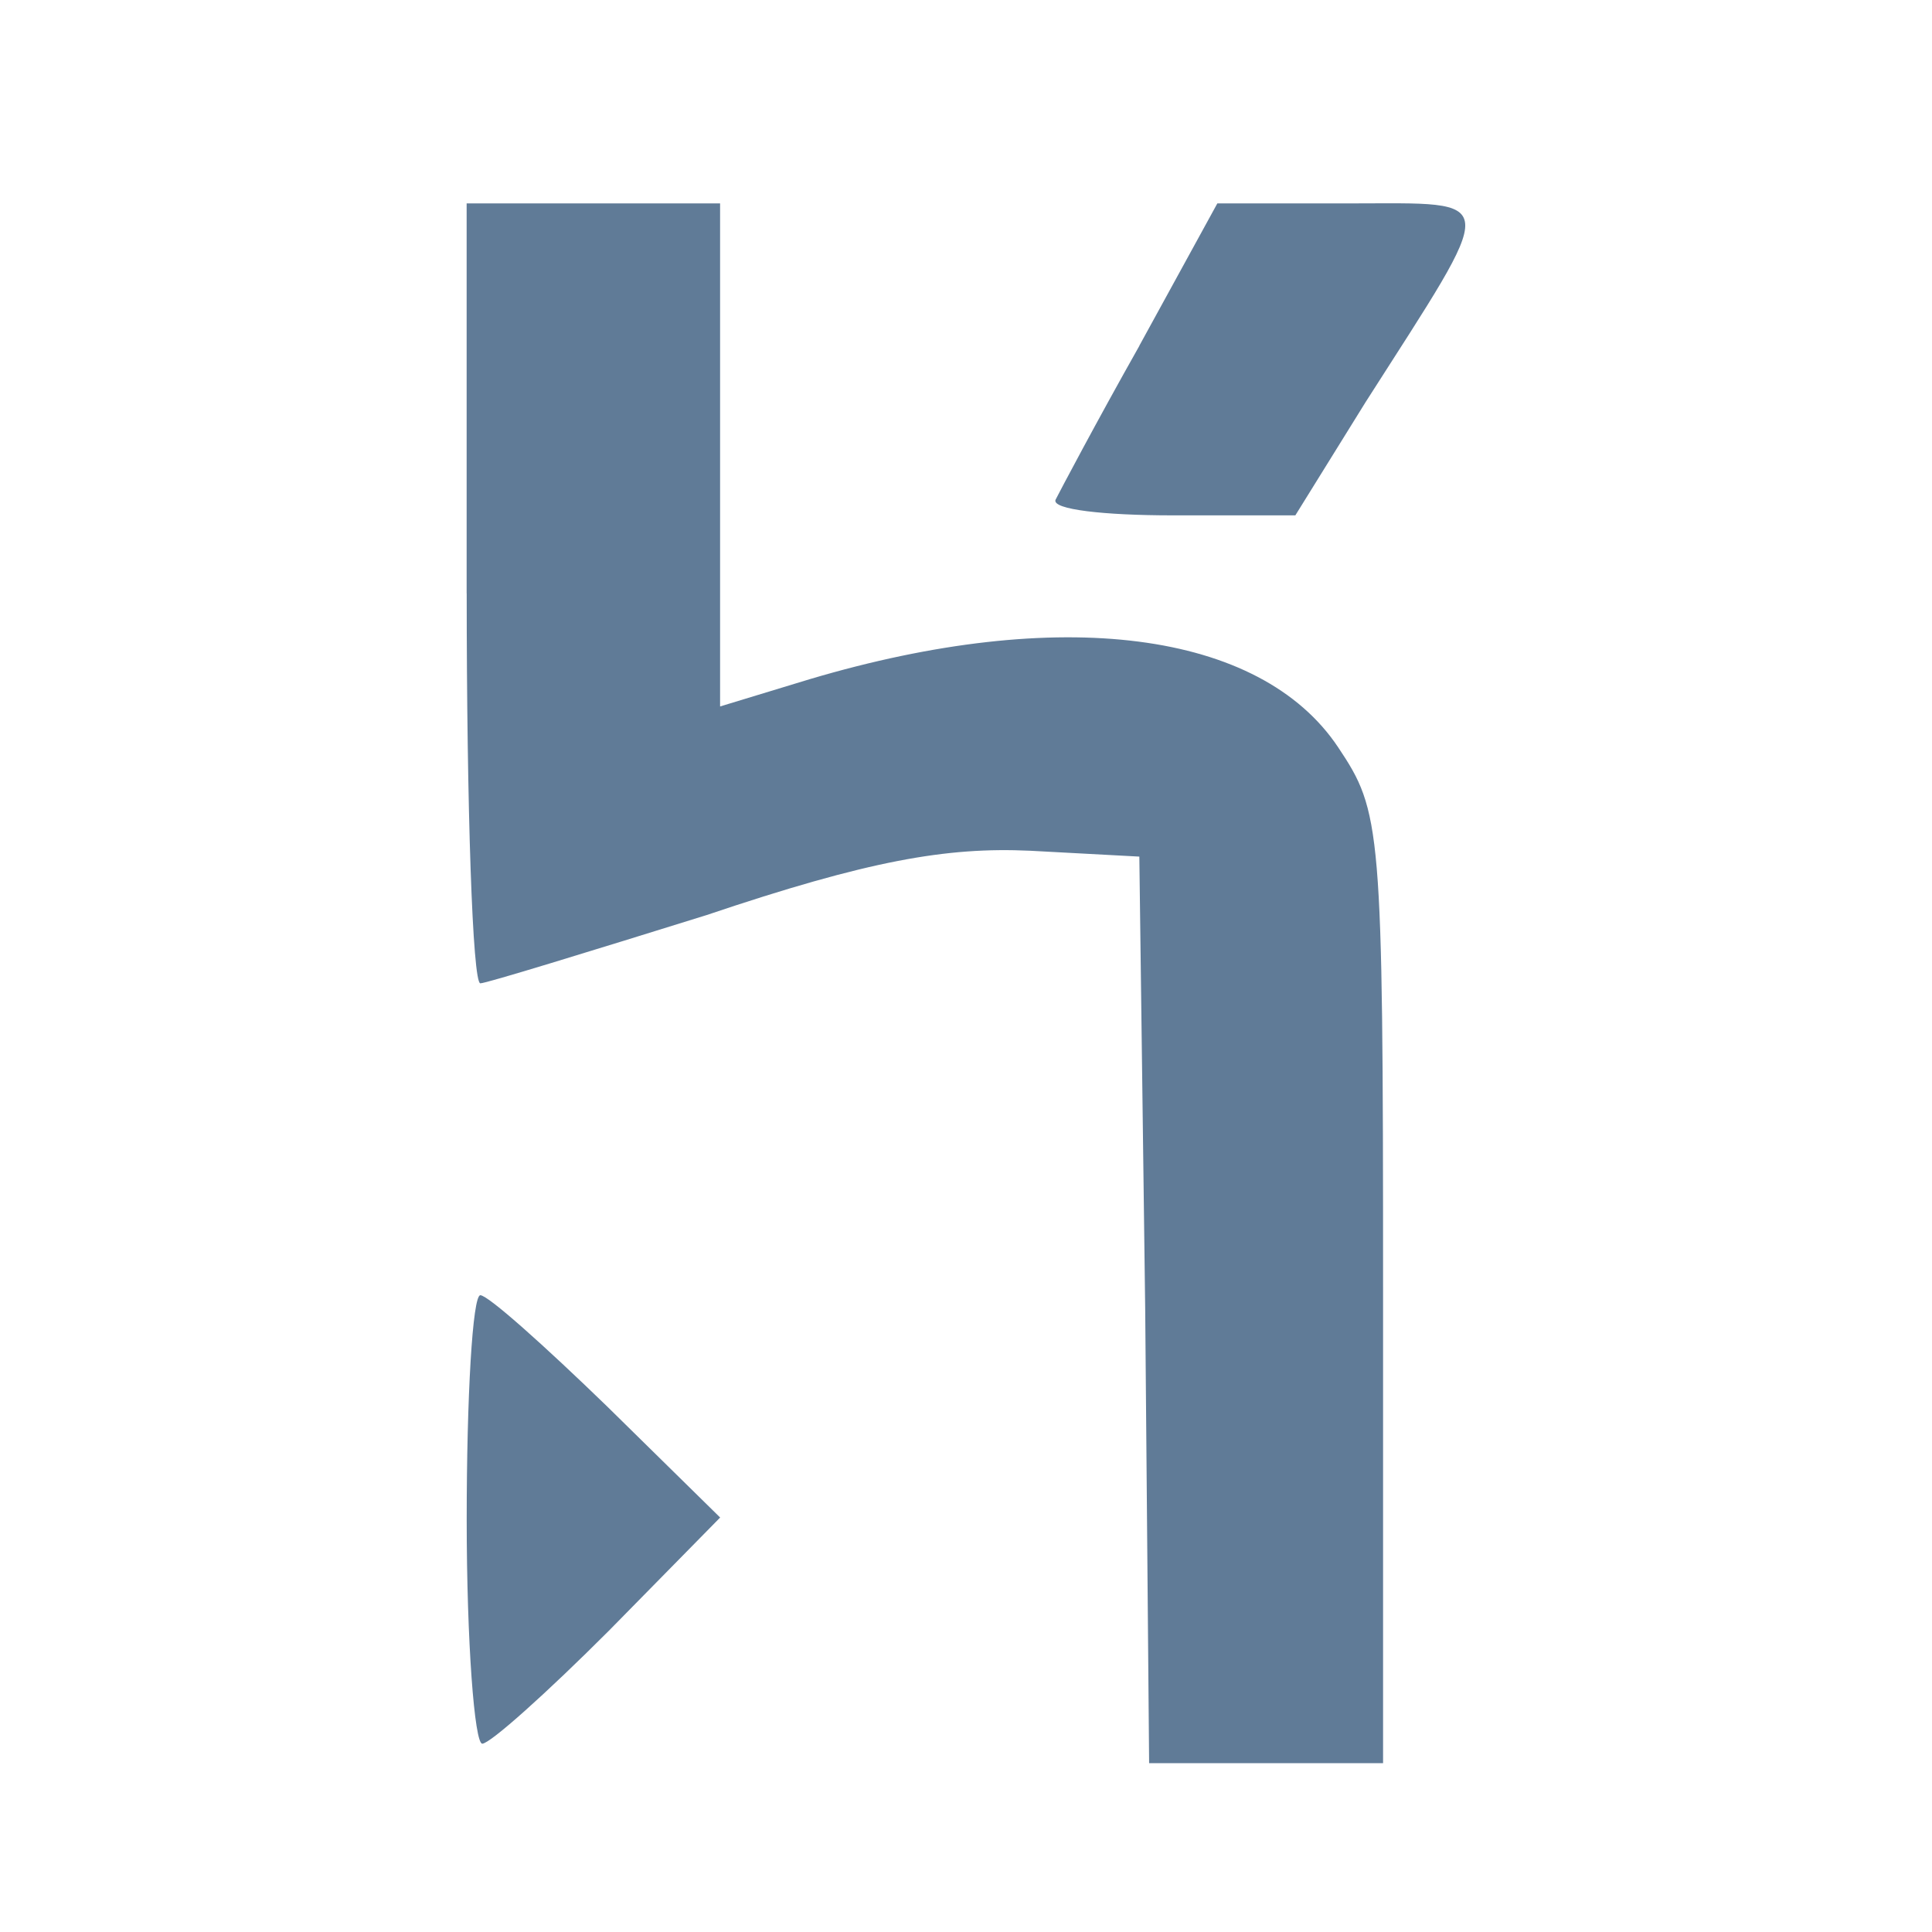 <!DOCTYPE svg PUBLIC "-//W3C//DTD SVG 1.1//EN" "http://www.w3.org/Graphics/SVG/1.1/DTD/svg11.dtd">

<!-- Uploaded to: SVG Repo, www.svgrepo.com, Transformed by: SVG Repo Mixer Tools -->
<svg width="20px" height="20px" viewBox="0 0 32 32" version="1.1" xmlns="http://www.w3.org/2000/svg" xmlns:xlink="http://www.w3.org/1999/xlink" fill="#607b97">

<g id="SVGRepo_bgCarrier" stroke-width="0"/>

<g id="SVGRepo_tracerCarrier" stroke-linecap="round" stroke-linejoin="round"/>

<g id="SVGRepo_iconCarrier"> <path fill="#607b97" d="M7.73 9.828c0 3.552 0.097 6.459 0.226 6.459 0.097 0 1.776-0.517 3.746-1.13 2.68-0.904 3.972-1.13 5.361-1.066l1.808 0.097 0.097 7.492 0.065 7.524h3.875v-7.88c0-7.653-0.032-7.879-0.743-8.945-1.292-1.938-4.618-2.358-8.752-1.13l-1.486 0.452v-8.332h-4.198v6.459zM18.872 5.727c-0.711 1.26-1.324 2.422-1.389 2.551-0.065 0.161 0.807 0.258 1.938 0.258h2.034l1.162-1.873c2.228-3.488 2.261-3.294-0.258-3.294h-2.196l-1.292 2.357zM7.73 25.167c0 2.034 0.129 3.714 0.258 3.714s1.066-0.839 2.099-1.873l1.841-1.873-1.873-1.841c-1.033-1.001-1.97-1.841-2.099-1.841s-0.226 1.679-0.226 3.714z"/> </g>

</svg>
